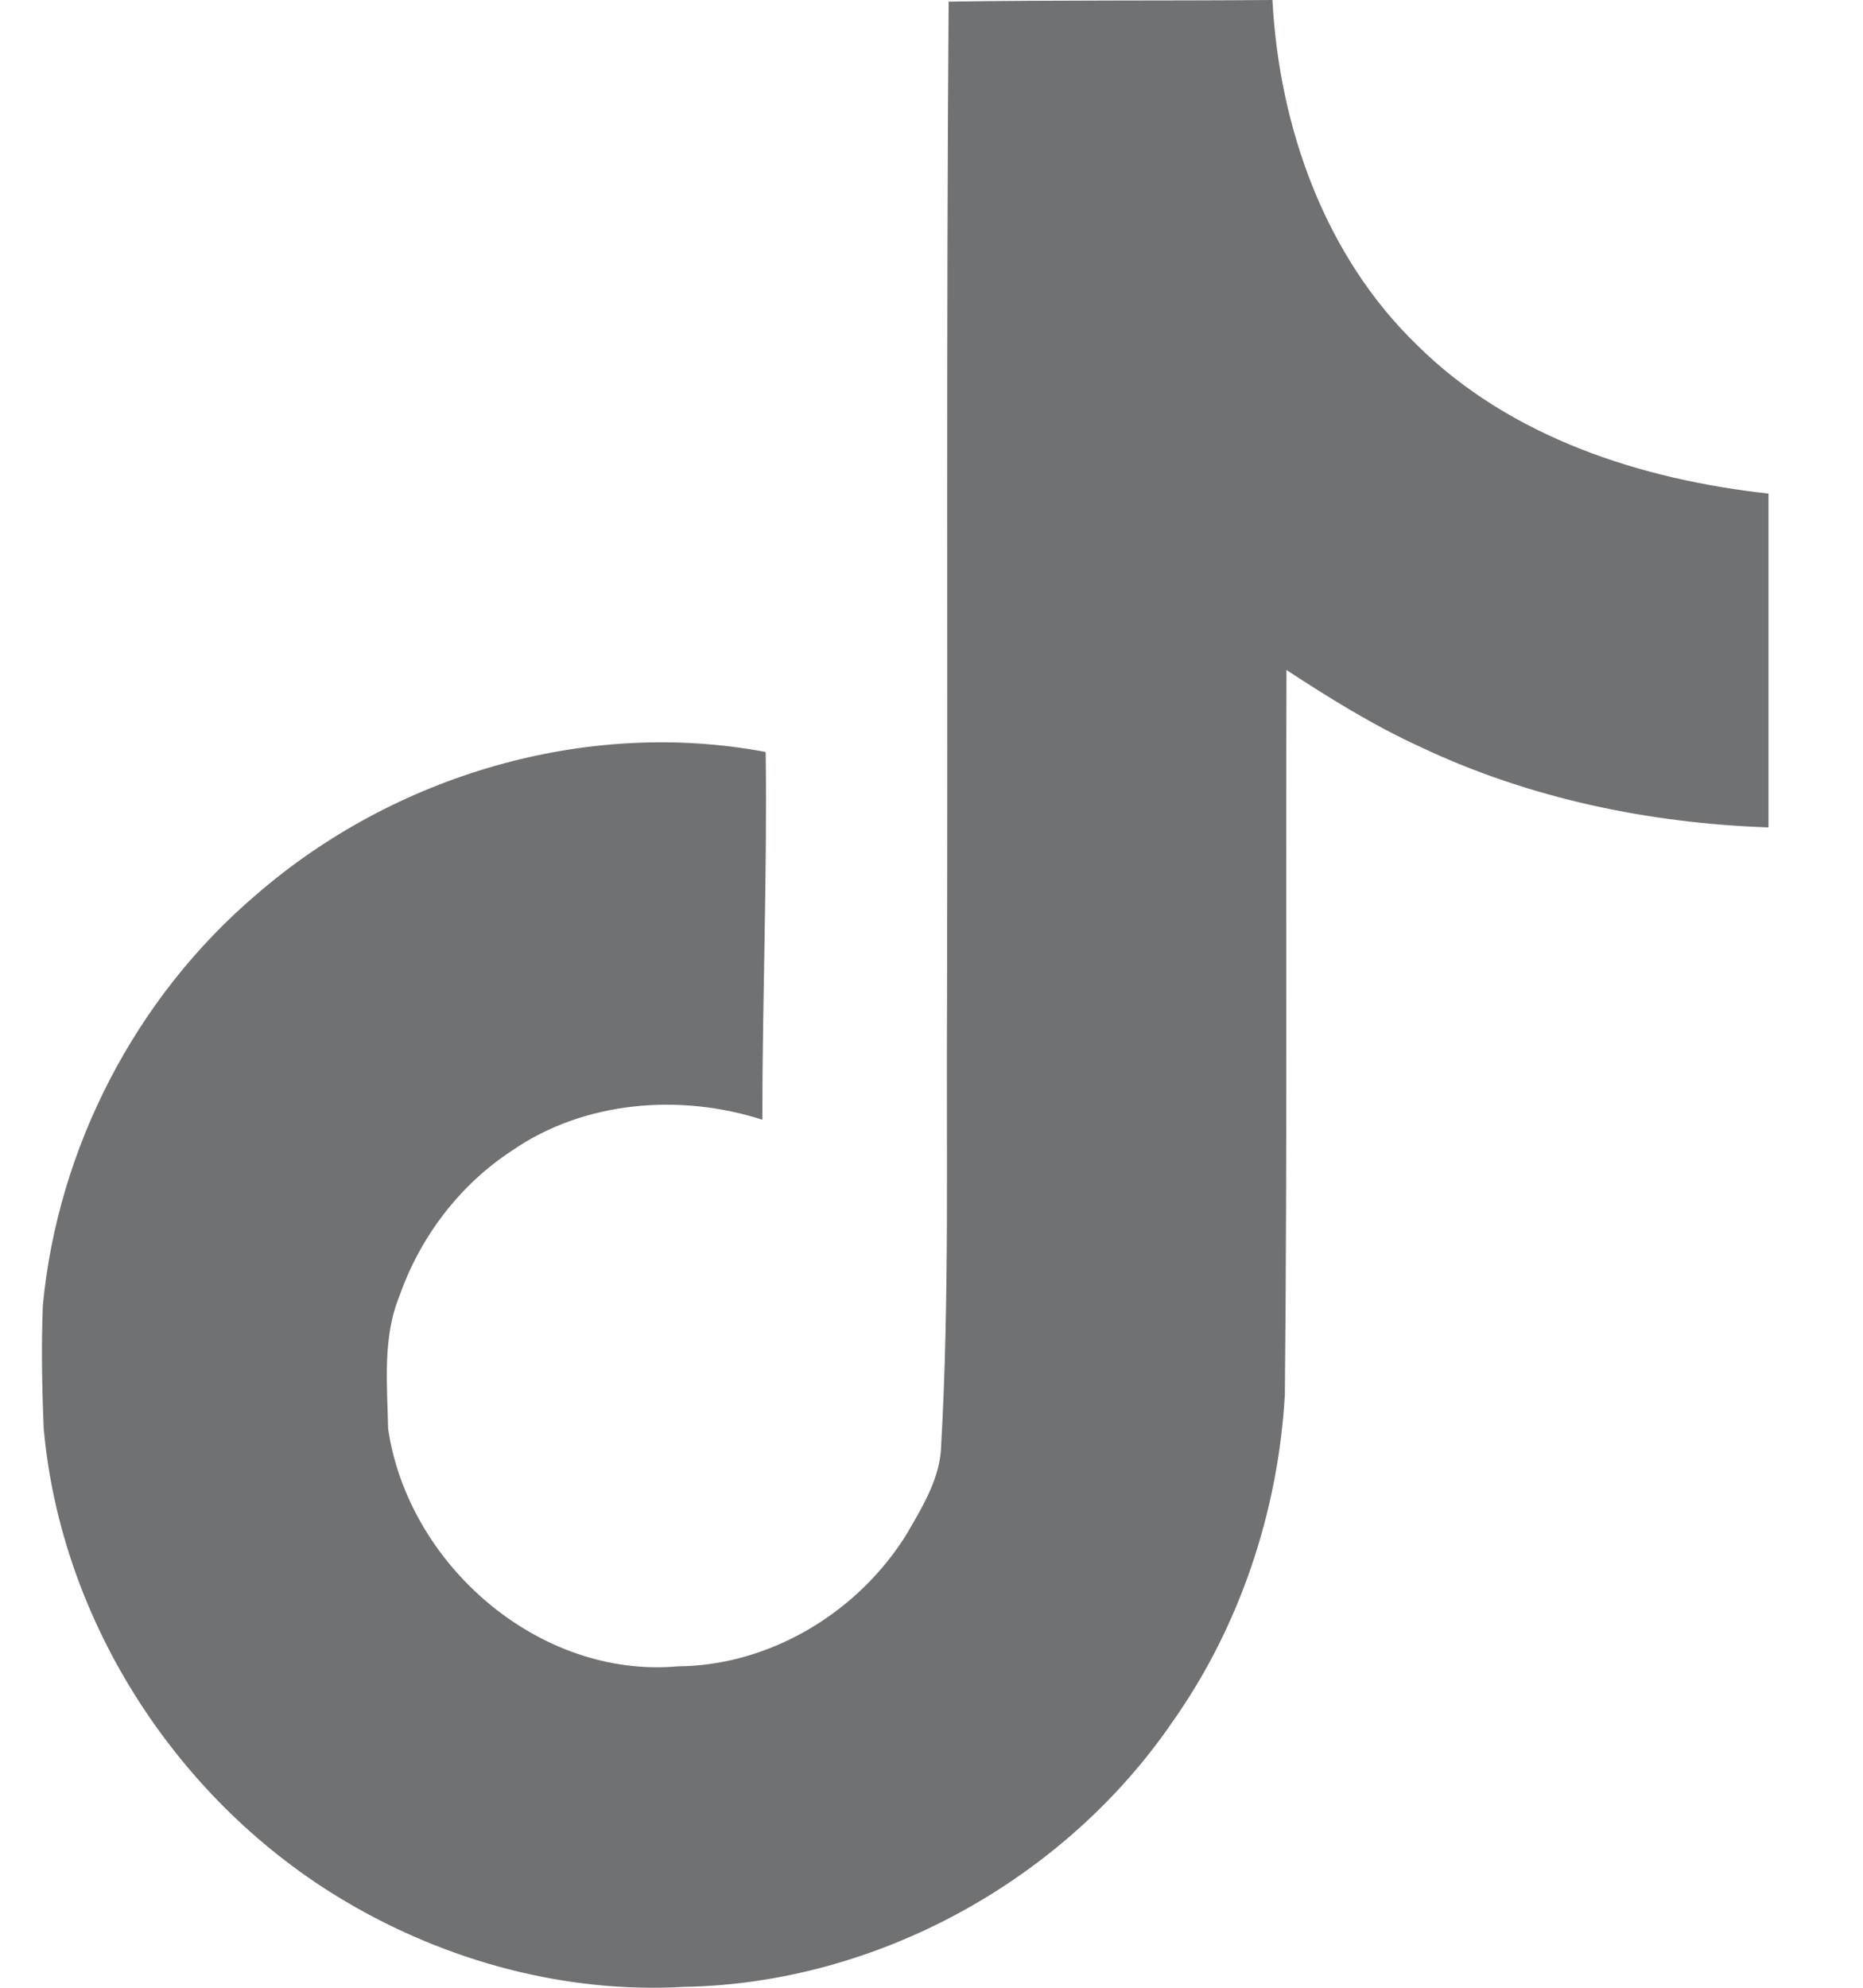 <svg class="icon svg-tiktok" width="15" height="16" viewBox="0 0 15 16" fill="none" xmlns="http://www.w3.org/2000/svg"><path fill="#707173" d="M7.638 0.013C8.512 0 9.378 0.007 10.245 0C10.299 1.02 10.665 2.06 11.412 2.78C12.159 3.52 13.212 3.86 14.239 3.973V6.66C13.278 6.627 12.312 6.427 11.438 6.013C11.059 5.84 10.705 5.62 10.358 5.393C10.352 7.34 10.365 9.287 10.345 11.227C10.292 12.16 9.985 13.087 9.445 13.853C8.572 15.133 7.058 15.967 5.505 15.993C4.552 16.047 3.598 15.787 2.785 15.307C1.438 14.513 0.492 13.06 0.352 11.5C0.338 11.167 0.332 10.833 0.345 10.507C0.465 9.24 1.092 8.027 2.065 7.2C3.172 6.24 4.718 5.78 6.165 6.053C6.178 7.04 6.138 8.027 6.138 9.013C5.478 8.8 4.705 8.86 4.125 9.26C3.705 9.533 3.385 9.953 3.218 10.427C3.078 10.767 3.118 11.14 3.125 11.5C3.285 12.593 4.338 13.513 5.458 13.413C6.205 13.407 6.918 12.973 7.305 12.34C7.432 12.12 7.572 11.893 7.578 11.633C7.645 10.44 7.618 9.253 7.625 8.06C7.632 5.373 7.618 2.693 7.638 0.013Z"></path></svg>